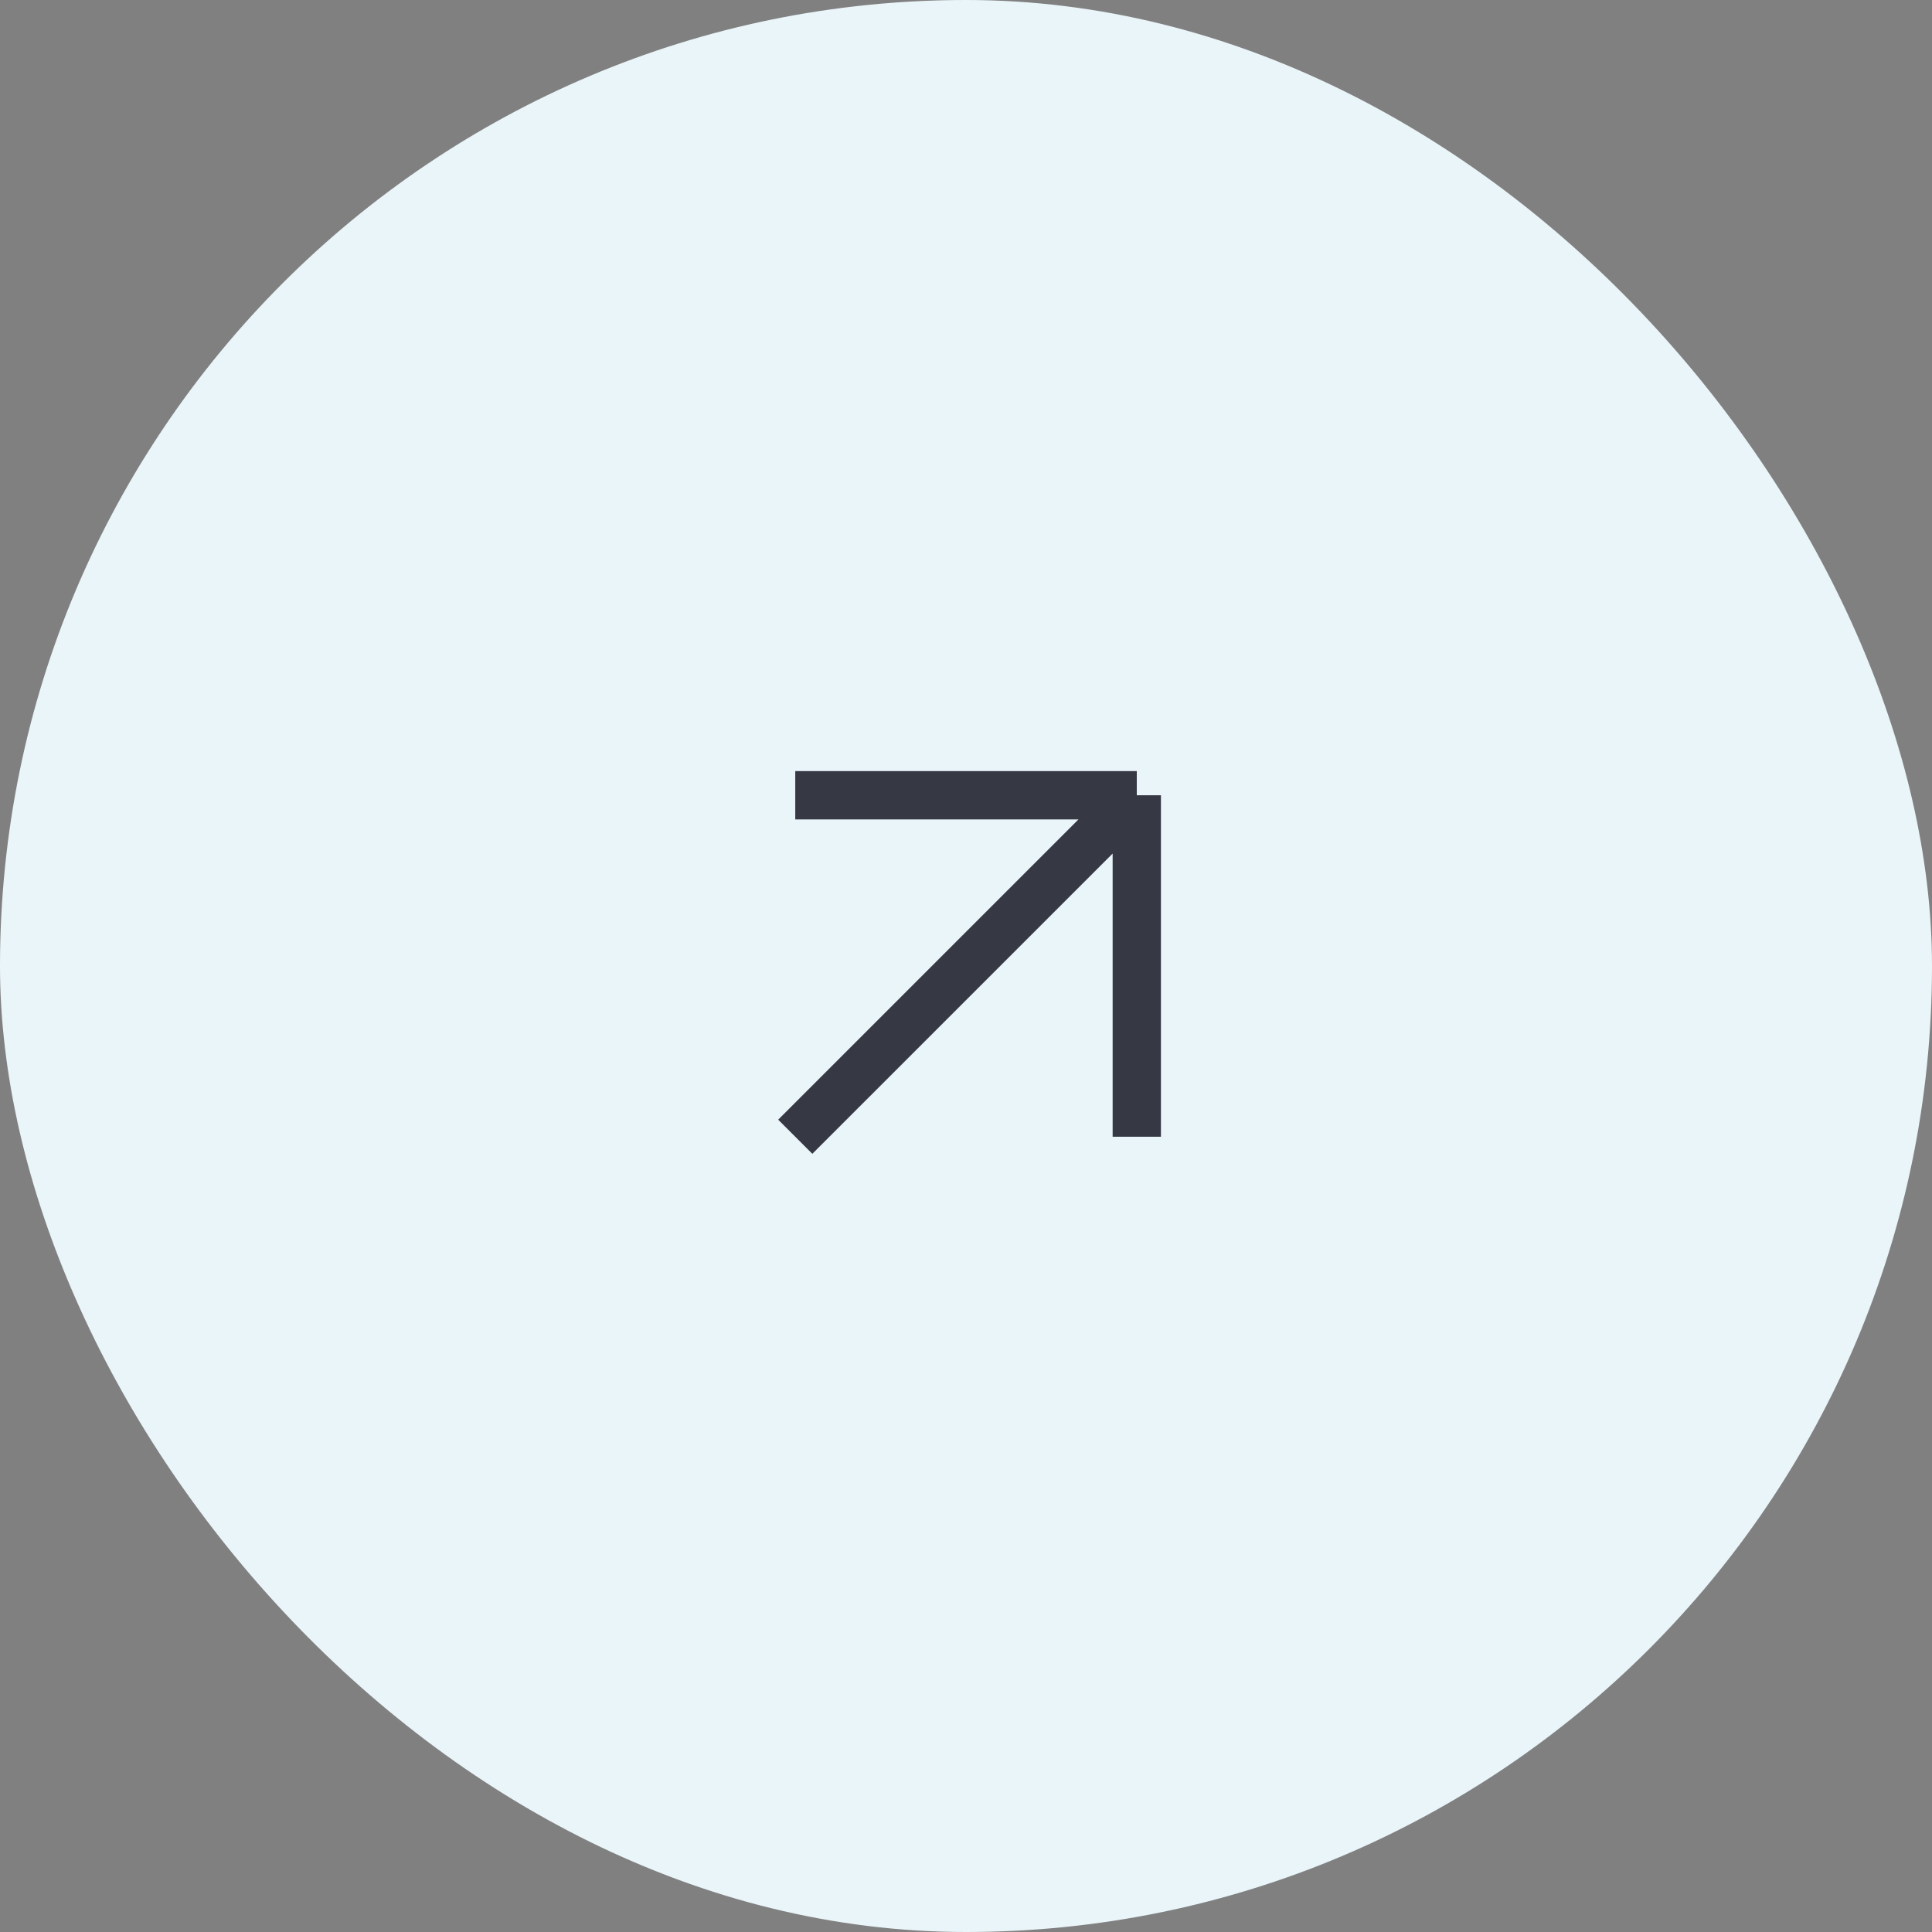 <?xml version="1.0" encoding="UTF-8"?> <svg xmlns="http://www.w3.org/2000/svg" width="40" height="40" viewBox="0 0 40 40" fill="none"><rect x="0" y="0" width="40" height="40" fill="#808080" stroke="none"/> <rect width="40" height="40" rx="20" fill="#EAF5FA"></rect> <path d="M16.465 23.535L23.536 16.465M23.536 16.465V23.535M23.536 16.465H16.465" stroke="#363944"></path> </svg> 